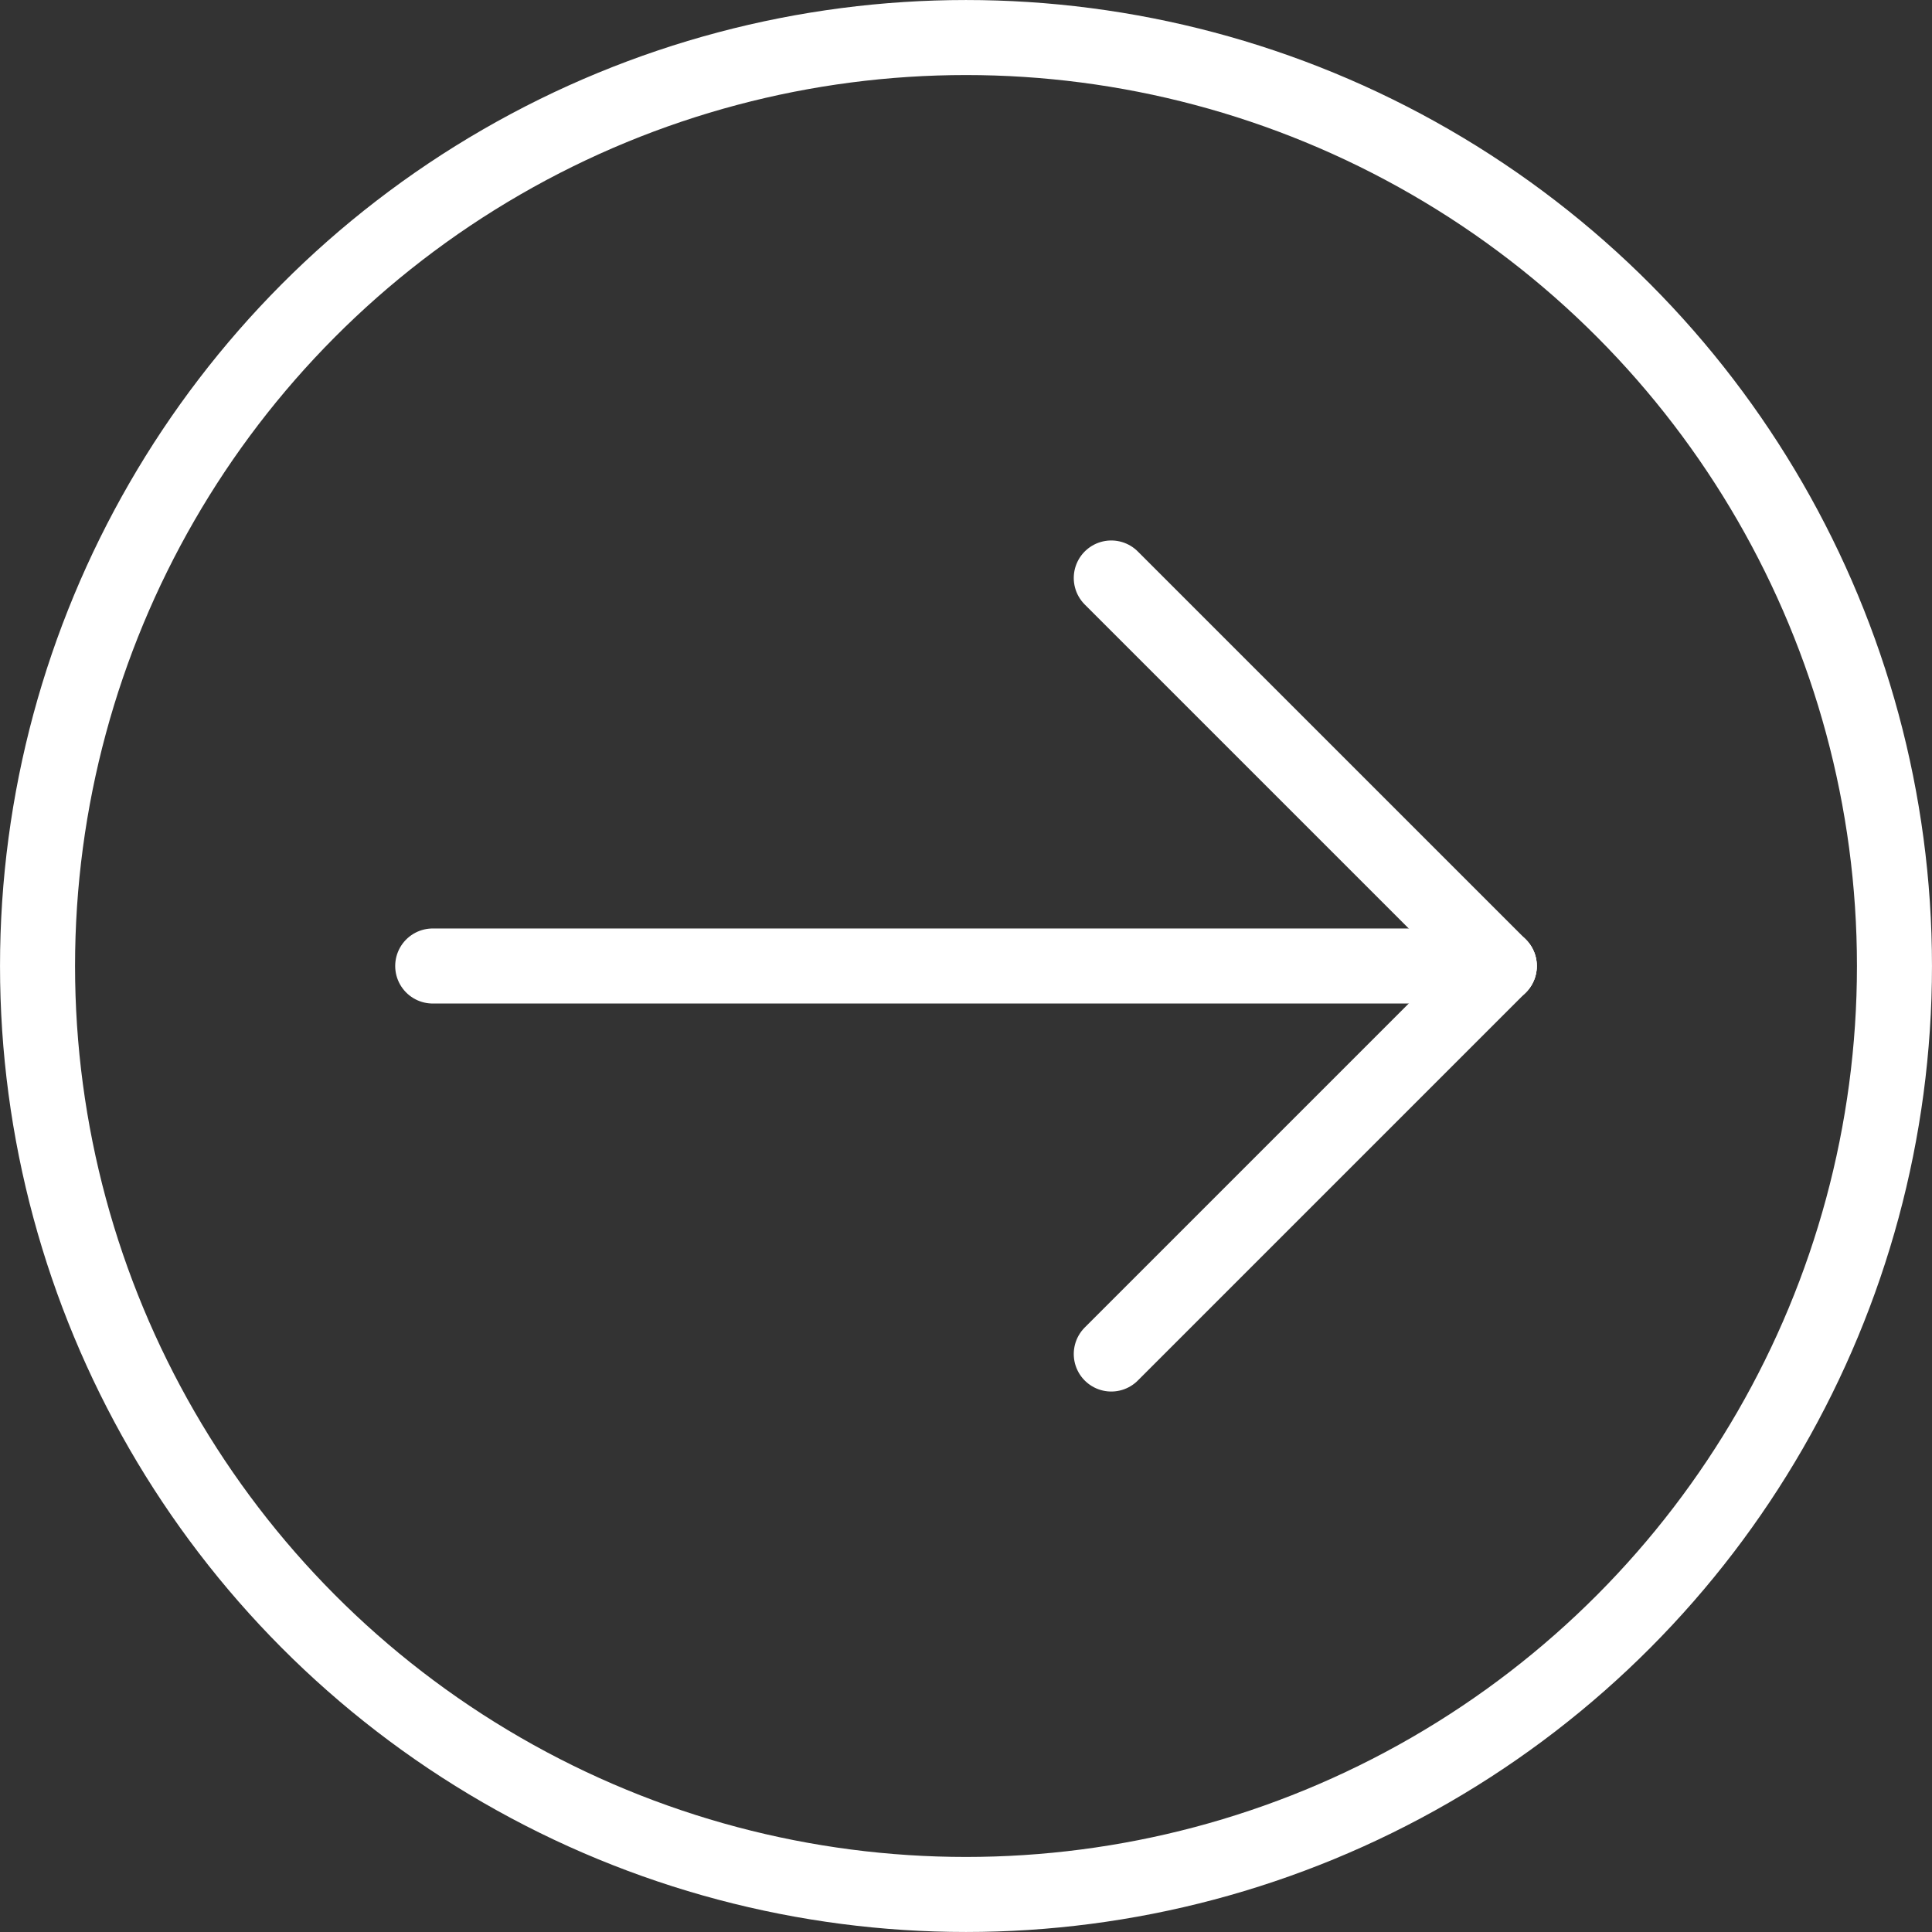 <svg version="1.1"
	 xmlns="http://www.w3.org/2000/svg" xmlns:xlink="http://www.w3.org/1999/xlink" xmlns:a="http://ns.adobe.com/AdobeSVGViewerExtensions/3.0/"
	 x="0px" y="0px" width="103px" height="103px" viewBox="-0.001 0 103 103" enable-background="new -0.001 0 103 103"
	 xml:space="preserve">
<rect x="-0.001" y="0" width="103" height="103" fill="#333333" stroke="none"/>
<defs>
</defs>
<g>
	<defs>
		<rect id="SVGID_1_" y="0" width="102.999" height="102.999"/>
	</defs>
	<clipPath id="SVGID_2_">
		<use xlink:href="#SVGID_1_"  overflow="visible"/>
	</clipPath>
	
		<circle clip-path="url(#SVGID_2_)" fill="none" stroke="#ffffff" stroke-width="4" stroke-miterlimit="10" cx="51.499" cy="51.5" r="49.499"/>
	
		<line clip-path="url(#SVGID_2_)" fill="none" stroke="#ffffff" stroke-width="4" stroke-linecap="round" stroke-linejoin="round" stroke-miterlimit="10" x1="59.244" y1="30.814" x2="79.931" y2="51.5"/>
	
		<line clip-path="url(#SVGID_2_)" fill="none" stroke="#ffffff" stroke-width="4" stroke-linecap="round" stroke-linejoin="round" stroke-miterlimit="10" x1="79.93" y1="51.5" x2="59.244" y2="72.186"/>
	
		<line clip-path="url(#SVGID_2_)" fill="none" stroke="#ffffff" stroke-width="4" stroke-linecap="round" stroke-linejoin="round" stroke-miterlimit="10" x1="79.93" y1="51.5" x2="23.068" y2="51.5"/>
</g>
</svg>
